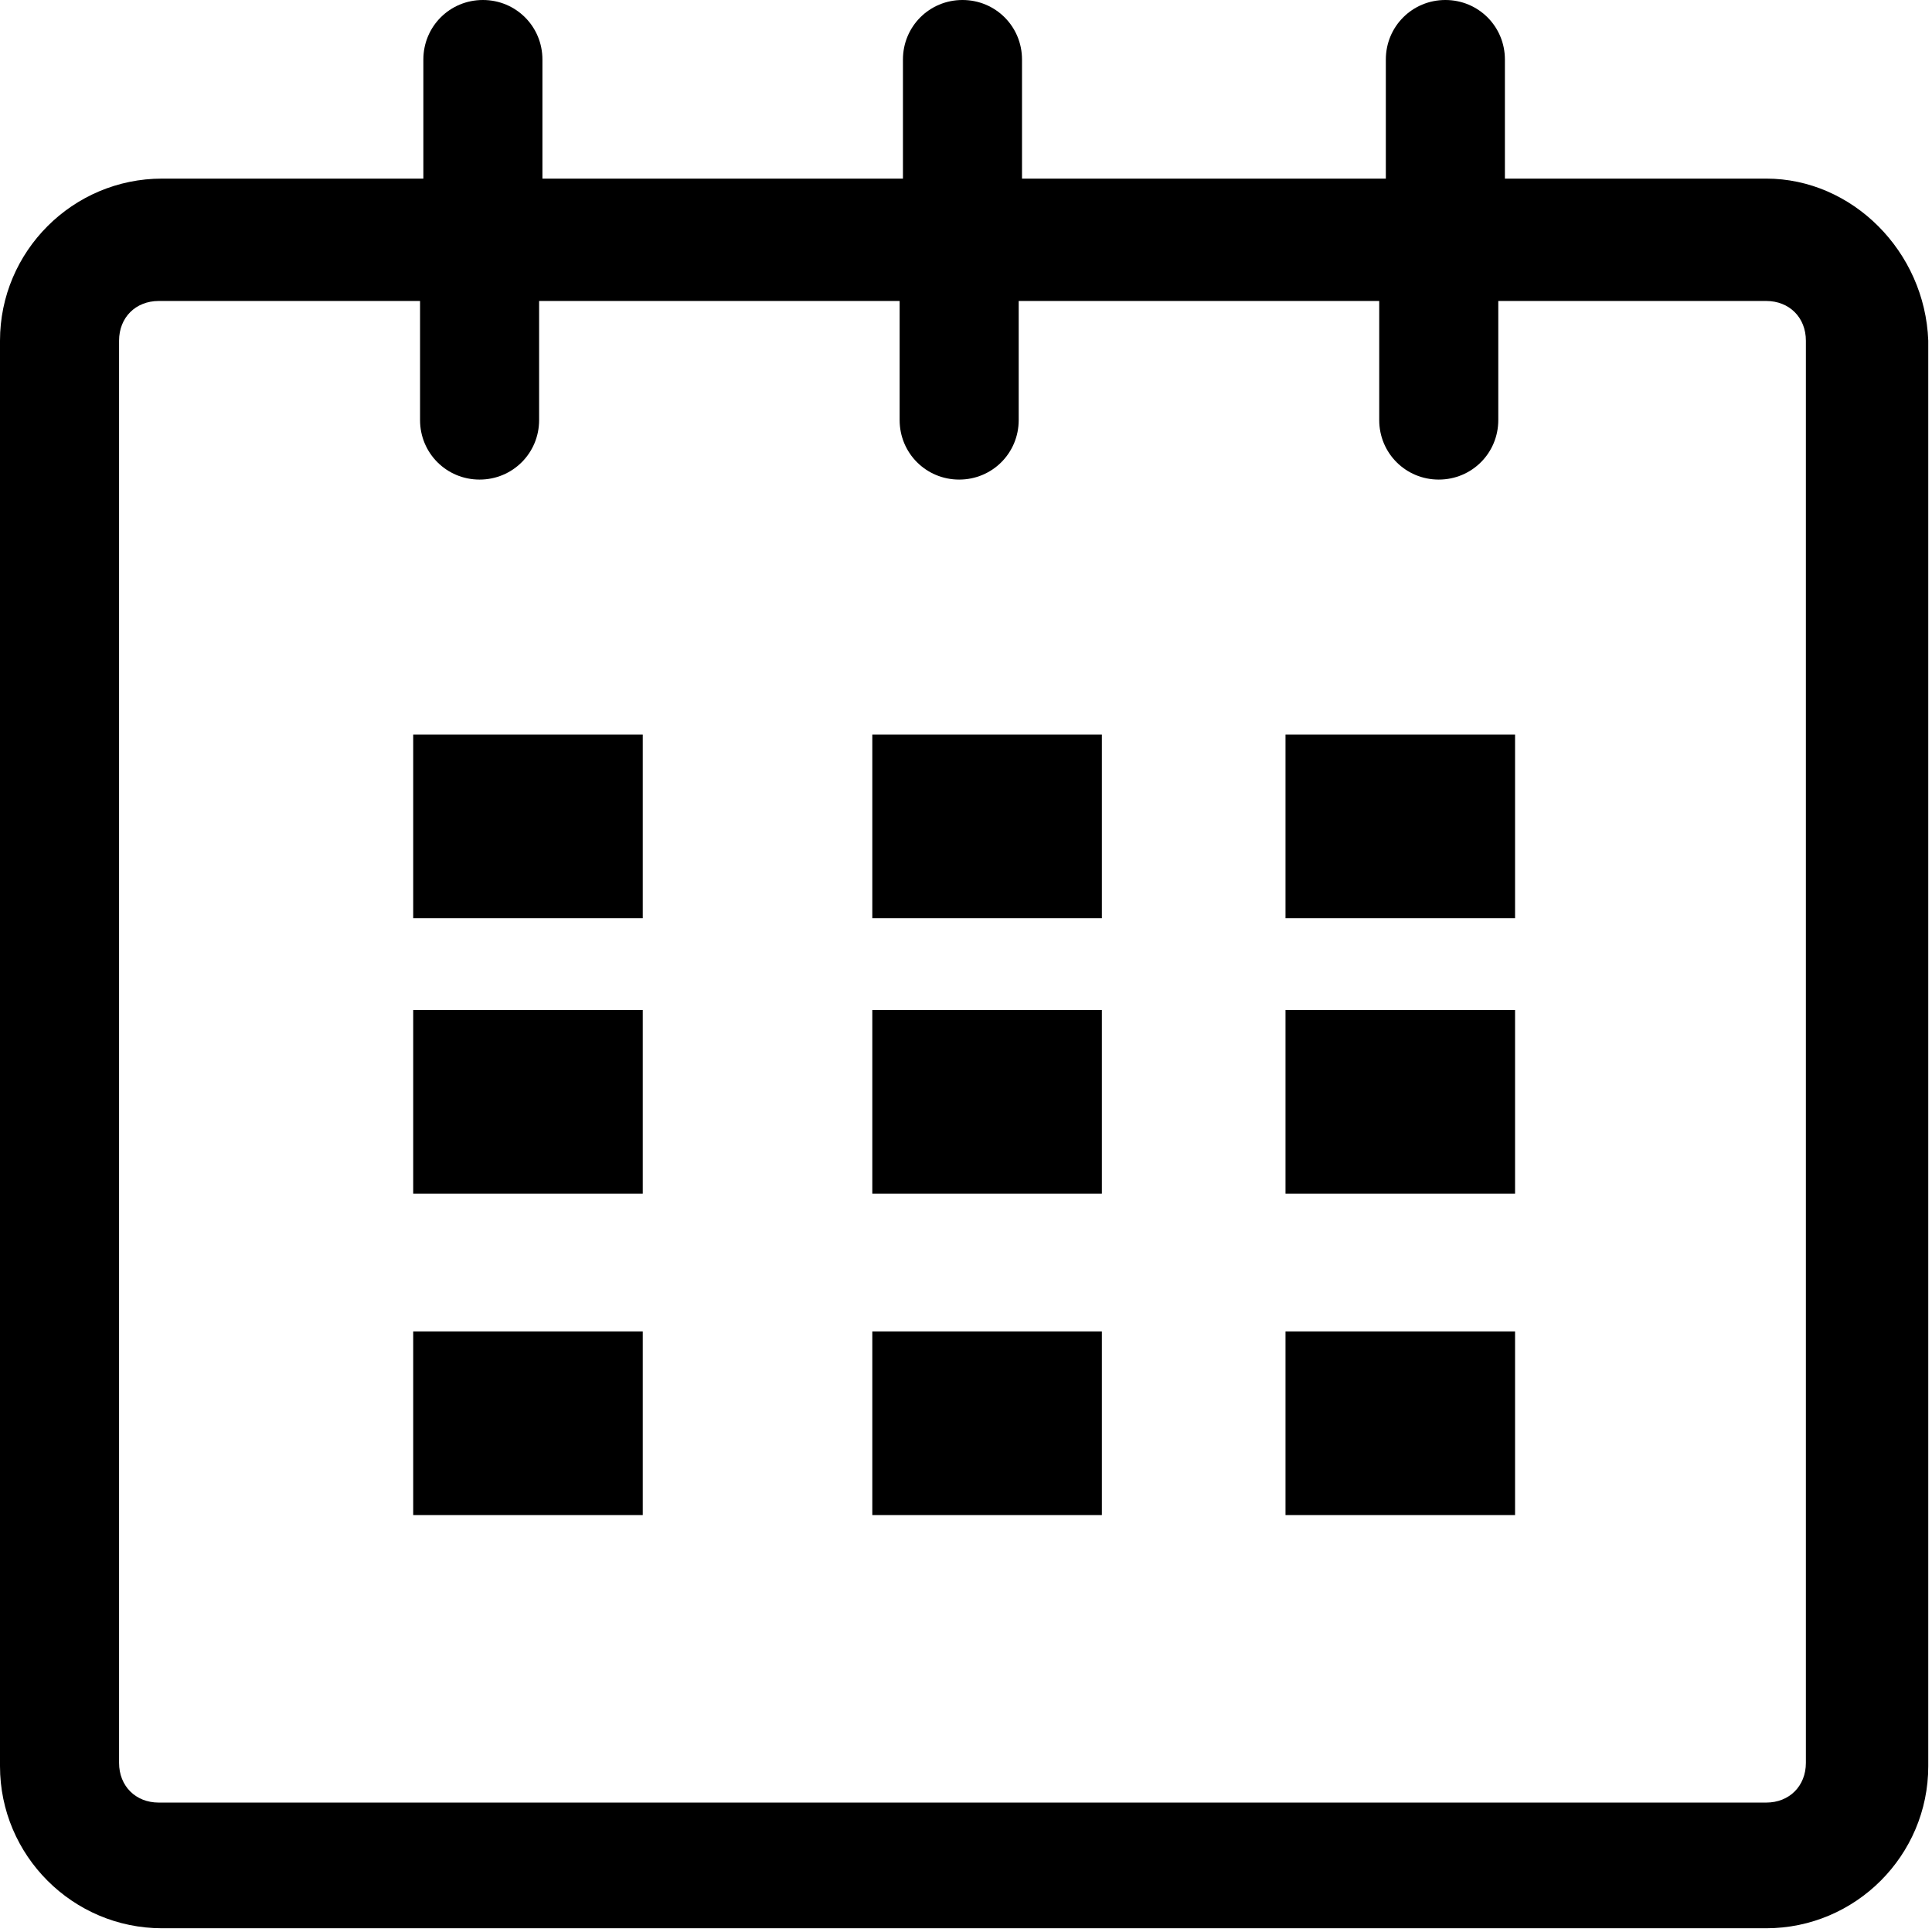 <?xml version="1.0" encoding="UTF-8"?>
<svg width="341px" height="341px" viewBox="0 0 341 341" version="1.1" xmlns="http://www.w3.org/2000/svg" xmlns:xlink="http://www.w3.org/1999/xlink">
    <!-- Generator: Sketch 57.1 (83088) - https://sketch.com -->
    <title>calendario@2x</title>
    <desc>Created with Sketch.</desc>
    <g id="Page-1" stroke="none" stroke-width="1" fill="none" fill-rule="evenodd">
        <g id="calendario" fill="#000000" fill-rule="nonzero">
            <path d="M311.735,31.524 L265.617,31.524 L265.617,10.508 C265.617,4.67 260.947,0 255.109,0 C249.271,0 244.601,4.67 244.601,10.508 L244.601,31.524 L180.386,31.524 L180.386,10.508 C180.386,4.67 175.716,0 169.878,0 C164.04,0 159.37,4.67 159.37,10.508 L159.37,31.524 L95.739,31.524 L95.739,10.508 C95.739,4.67 91.069,0 85.231,0 C79.393,0 74.723,4.67 74.723,10.508 L74.723,31.524 L28.605,31.524 C12.843,31.524 0,44.367 0,60.129 L0,311.735 C0,327.497 12.843,340.34 28.605,340.34 L311.735,340.34 C327.497,340.34 340.34,327.497 340.34,311.735 L340.34,60.129 C339.756,44.367 326.913,31.524 311.735,31.524 Z M318.74,311.151 C318.74,315.238 315.821,318.157 311.735,318.157 L28.021,318.157 C23.935,318.157 21.016,315.238 21.016,311.151 L21.016,60.129 C21.016,56.042 23.935,53.123 28.021,53.123 L74.139,53.123 L74.139,74.139 C74.139,79.977 78.809,84.647 84.647,84.647 C90.485,84.647 95.155,79.977 95.155,74.139 L95.155,53.123 L158.786,53.123 L158.786,74.139 C158.786,79.977 163.457,84.647 169.294,84.647 C175.132,84.647 179.802,79.977 179.802,74.139 L179.802,53.123 L243.434,53.123 L243.434,74.139 C243.434,79.977 248.104,84.647 253.941,84.647 C259.779,84.647 264.449,79.977 264.449,74.139 L264.449,53.123 L311.735,53.123 C315.821,53.123 318.74,56.042 318.74,60.129 L318.74,311.151 Z" id="Shape"></path>
            <polygon id="Rectangle-path" points="72.93 129.653 113.447 129.653 113.447 162.067 72.93 162.067"></polygon>
            <polygon id="Rectangle-path" points="72.93 178.273 113.447 178.273 113.447 210.687 72.93 210.687"></polygon>
            <polygon id="Rectangle-path" points="72.93 234.997 113.447 234.997 113.447 267.41 72.93 267.41"></polygon>
            <polygon id="Rectangle-path" points="153.963 234.997 194.48 234.997 194.48 267.41 153.963 267.41"></polygon>
            <polygon id="Rectangle-path" points="153.963 178.273 194.48 178.273 194.48 210.687 153.963 210.687"></polygon>
            <polygon id="Rectangle-path" points="153.963 129.653 194.48 129.653 194.48 162.067 153.963 162.067"></polygon>
            <polygon id="Rectangle-path" points="226.893 234.997 267.41 234.997 267.41 267.41 226.893 267.41"></polygon>
            <polygon id="Rectangle-path" points="226.893 178.273 267.41 178.273 267.41 210.687 226.893 210.687"></polygon>
            <polygon id="Rectangle-path" points="226.893 129.653 267.41 129.653 267.41 162.067 226.893 162.067"></polygon>
        </g>
    </g>
</svg>